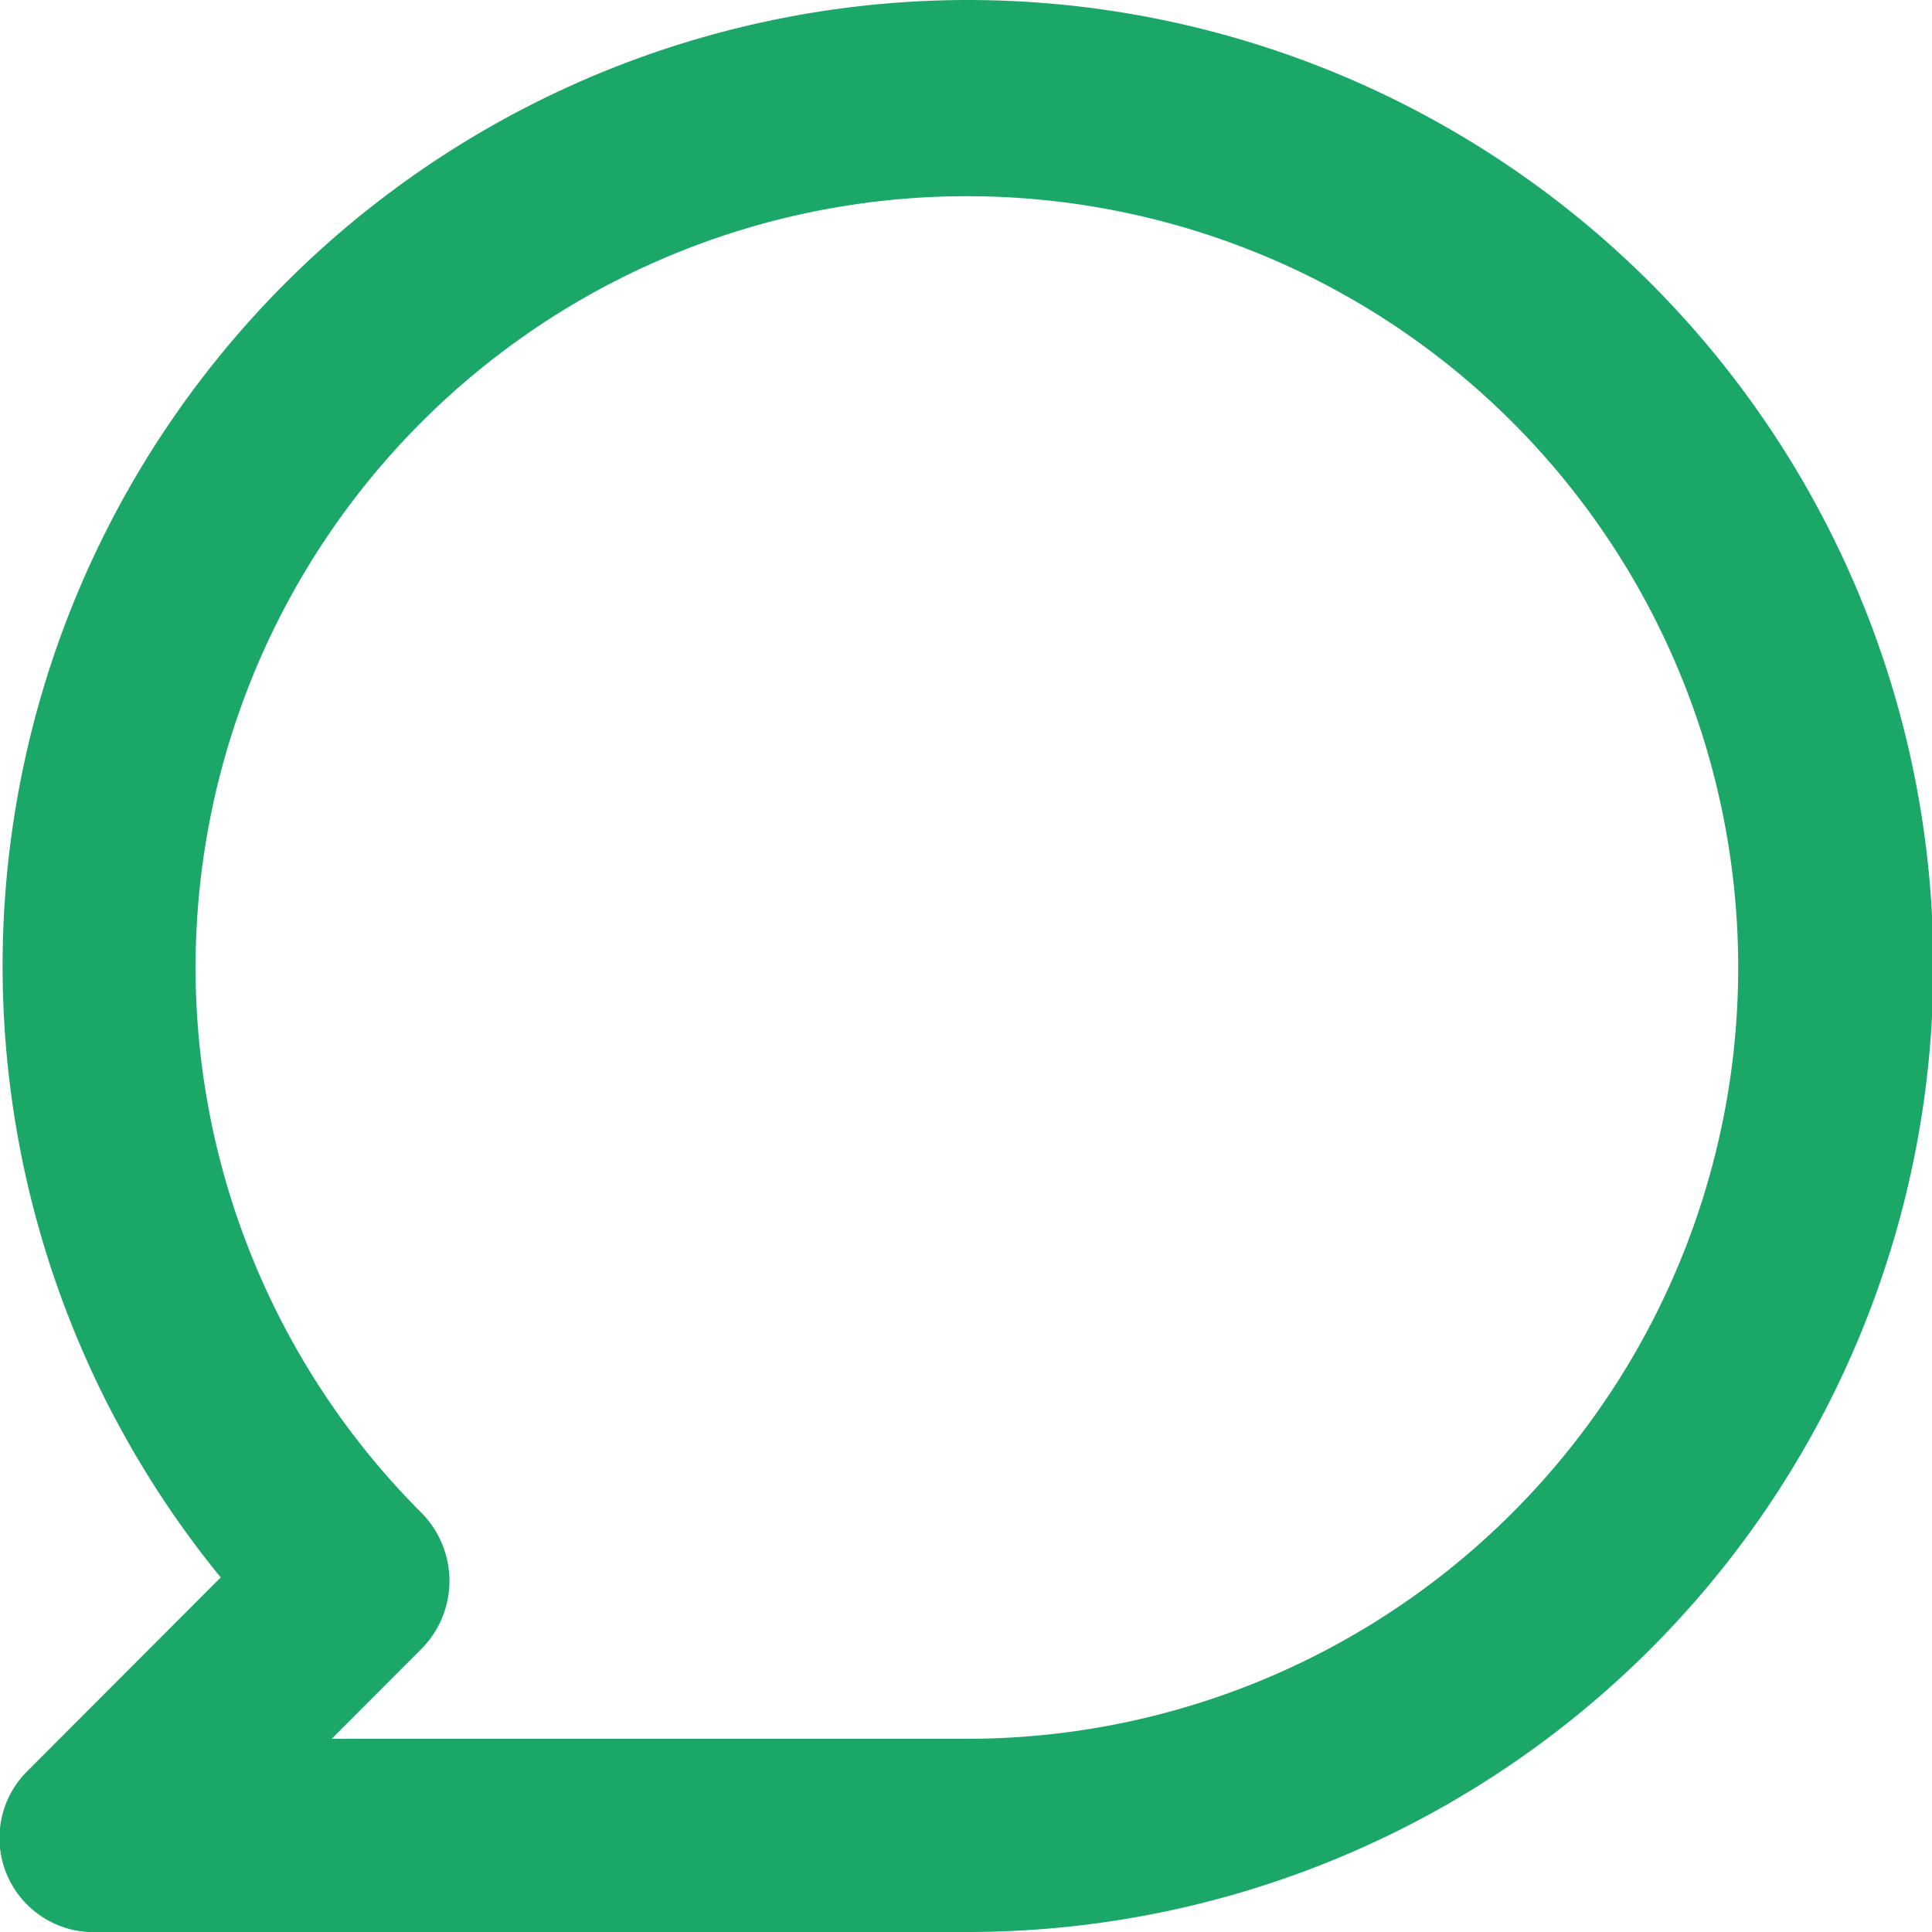 <svg xmlns="http://www.w3.org/2000/svg" width="40" height="40" viewBox="0 0 40 40">
  <path id="Path_18841" data-name="Path 18841" d="M22,2A20,20,0,0,0,6.542,34.659l-3.994,4A1.95,1.95,0,0,0,4.025,42H22A20,20,0,0,0,22,2Zm0,36H8.839l1.857-1.86a2,2,0,0,0,0-2.82A15.969,15.969,0,1,1,22,38Z" transform="translate(-1.972 -2)" fill="#1ba768"/>
</svg>
